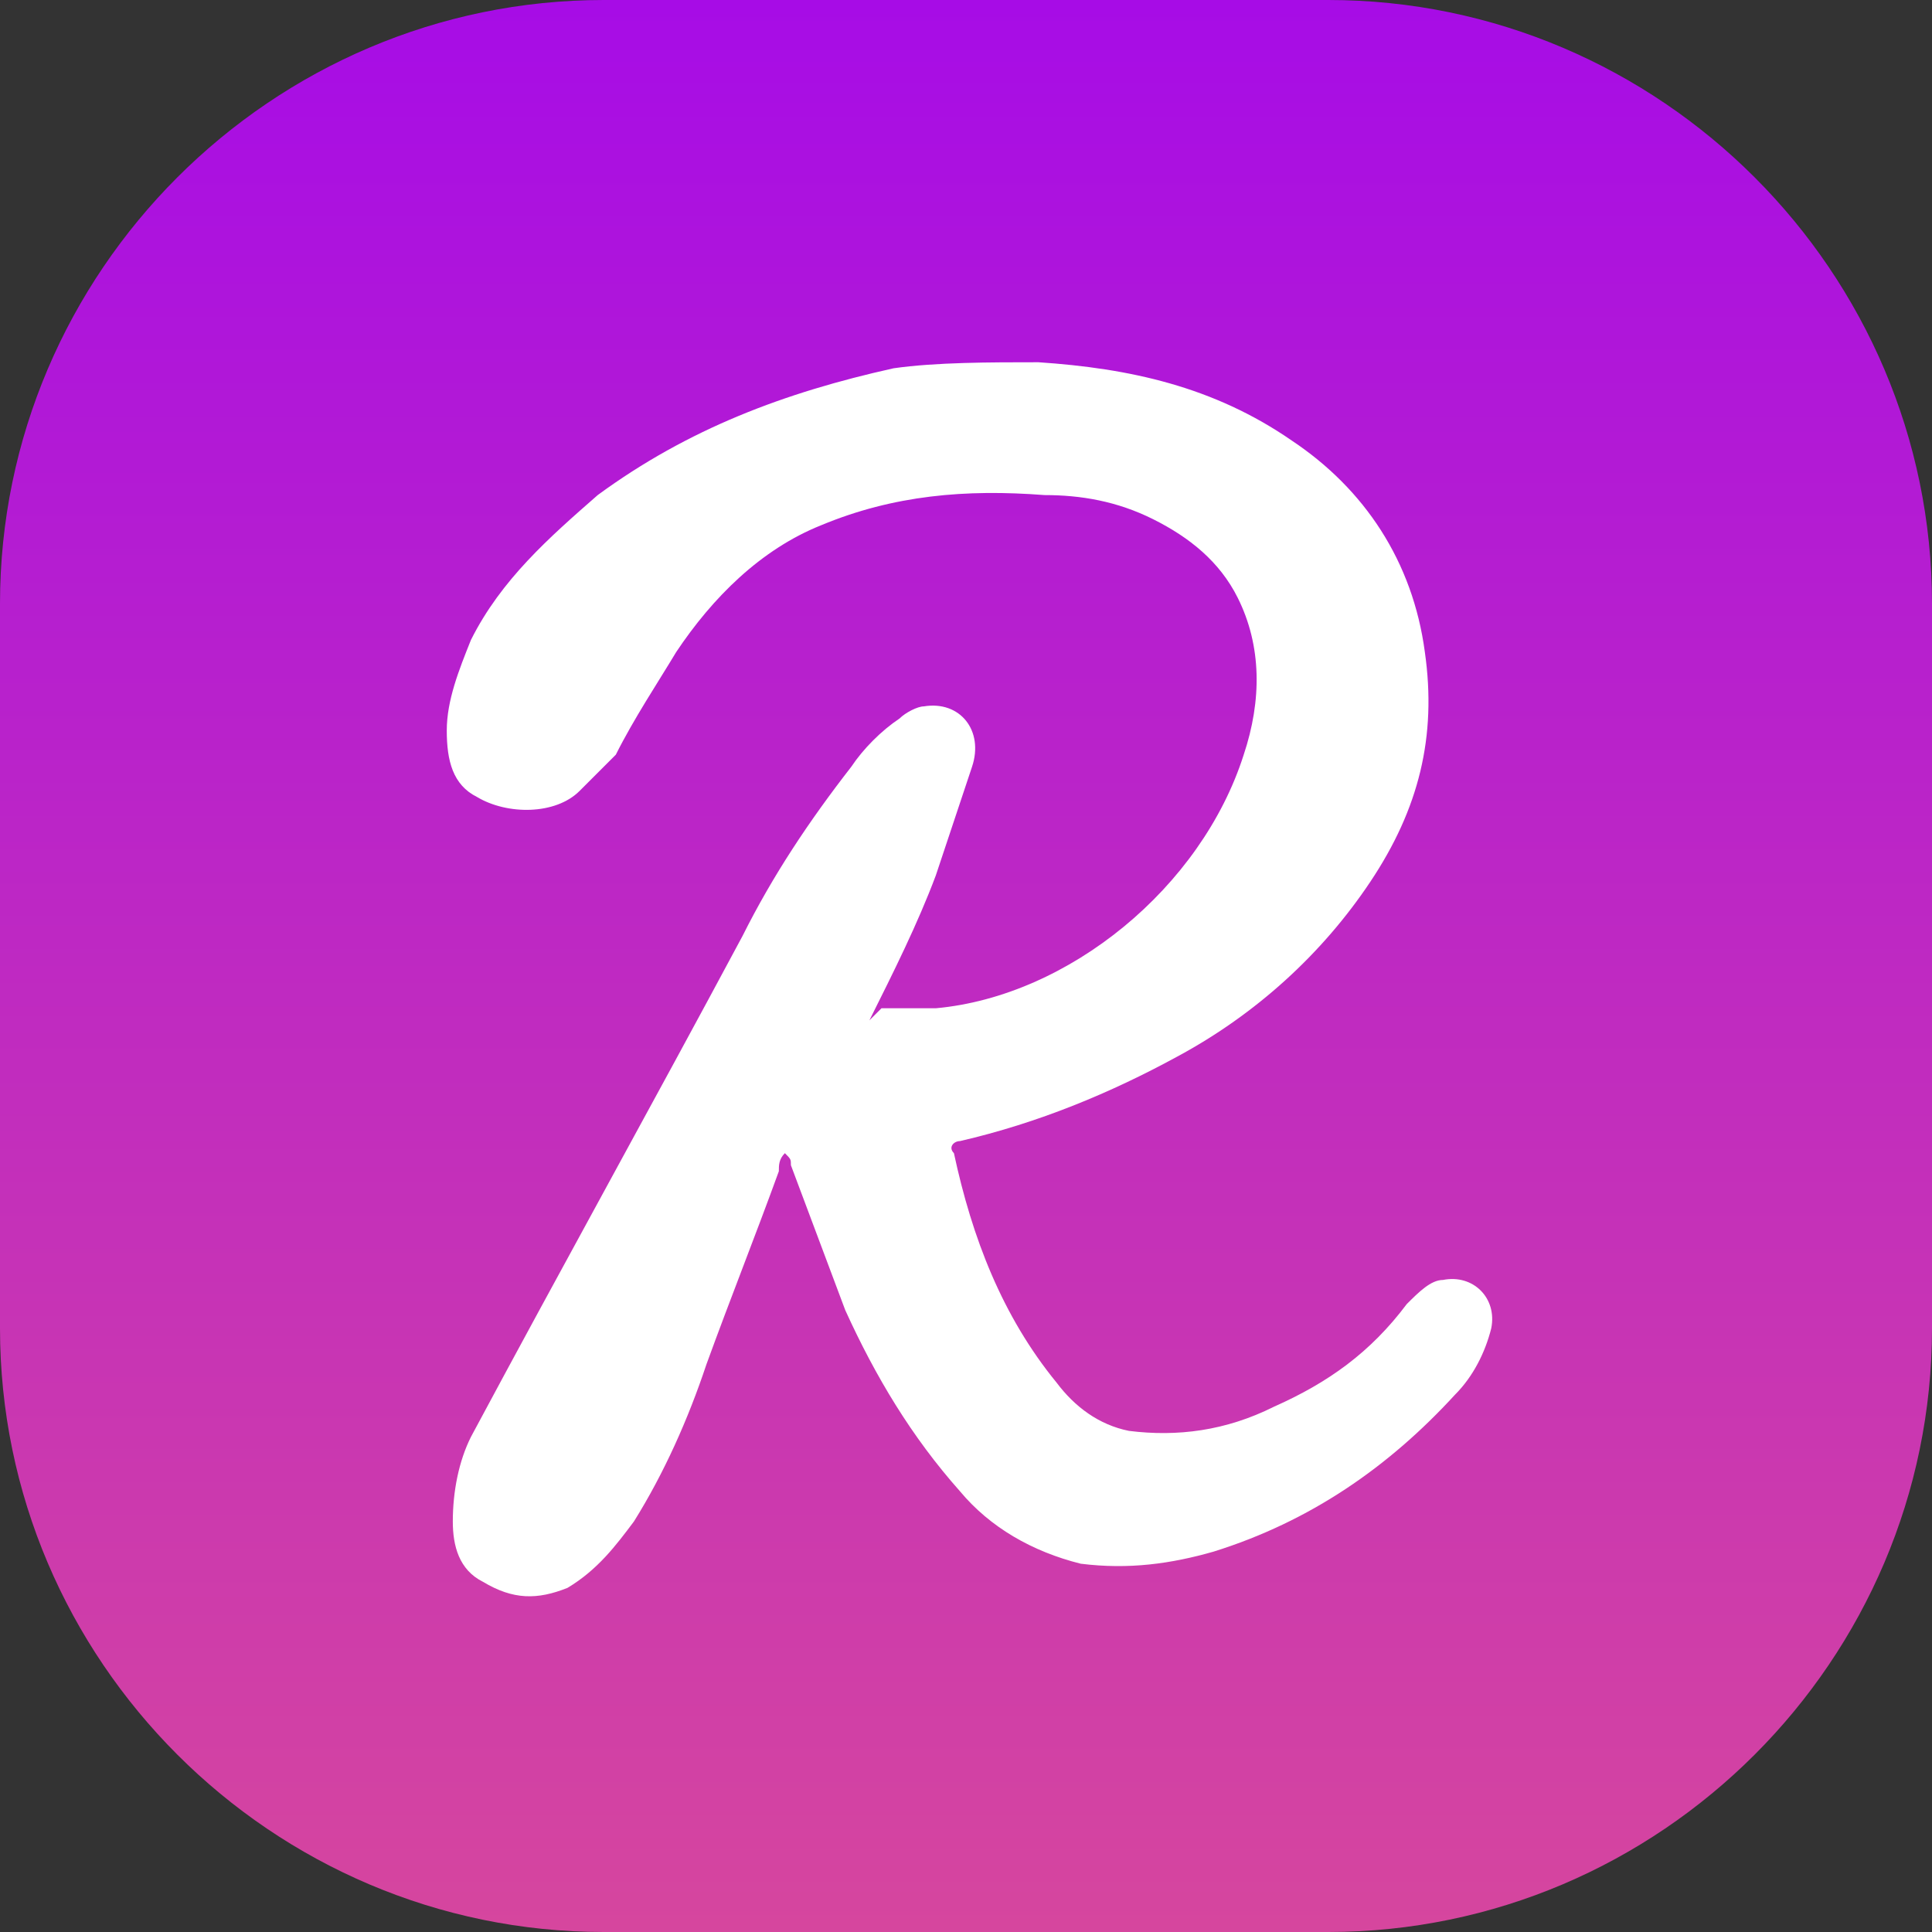 <?xml version="1.0" encoding="utf-8"?>
<!-- Generator: Adobe Illustrator 26.3.1, SVG Export Plug-In . SVG Version: 6.00 Build 0)  -->
<svg version="1.1" id="katman_1" xmlns="http://www.w3.org/2000/svg" xmlns:xlink="http://www.w3.org/1999/xlink" x="0px" y="0px"
	 viewBox="0 0 32 32" style="enable-background:new 0 0 32 32;" xml:space="preserve">
<rect x="0" y="0" width="32" height="32" fill="#333333" stroke="none"/>
<style type="text/css">
	.st0{fill:url(#SVGID_1_);}
	.st1{fill:#FFFFFF;}
</style>
<linearGradient id="SVGID_1_" gradientUnits="userSpaceOnUse" x1="16" y1="32" x2="16" y2="-9.094947e-13">
	<stop  offset="0" style="stop-color:#D6469E"/>
	<stop  offset="1" style="stop-color:#A70CE6"/>
</linearGradient>
<path class="st0" d="M10,0h12c5.5,0,10,4.5,10,10v12c0,5.5-4.5,10-10,10H10C4.5,32,0,27.5,0,22V10C0,4.5,4.5,0,10,0z"/>
<path class="st1" d="M14.6,16.7c0.3,0,0.6,0,0.9,0c2.2-0.2,4.4-2,5.1-4.2c0.3-0.9,0.3-1.8-0.1-2.6c-0.3-0.6-0.8-1-1.4-1.3
	c-0.6-0.3-1.2-0.4-1.8-0.4c-1.3-0.1-2.5,0-3.7,0.5c-1,0.4-1.8,1.2-2.4,2.1c-0.3,0.5-0.7,1.1-1,1.7c-0.2,0.2-0.4,0.4-0.6,0.6
	c-0.4,0.4-1.2,0.4-1.7,0.1c-0.4-0.2-0.5-0.6-0.5-1.1c0-0.5,0.2-1,0.4-1.5c0.5-1,1.3-1.7,2.1-2.4c1.5-1.1,3.1-1.7,4.9-2.1
	C15.5,6,16.4,6,17.2,6c1.5,0.1,2.9,0.4,4.2,1.3c1.2,0.8,2,2,2.2,3.5c0.2,1.4-0.1,2.6-0.9,3.8c-0.8,1.2-1.9,2.2-3.2,2.9
	c-1.1,0.6-2.3,1.1-3.6,1.4c-0.1,0-0.2,0.1-0.1,0.2c0.3,1.4,0.8,2.7,1.7,3.8c0.3,0.4,0.7,0.7,1.2,0.8c0.8,0.1,1.6,0,2.4-0.4
	c0.9-0.4,1.6-0.9,2.2-1.7c0.2-0.2,0.4-0.4,0.6-0.4c0.5-0.1,0.9,0.3,0.8,0.8c-0.1,0.4-0.3,0.8-0.6,1.1c-1.1,1.2-2.4,2.1-4,2.6
	c-0.7,0.2-1.4,0.3-2.2,0.2c-0.8-0.2-1.5-0.6-2-1.2c-0.8-0.9-1.4-1.9-1.9-3c-0.3-0.8-0.6-1.6-0.9-2.4c0-0.1,0-0.1-0.1-0.2
	c-0.1,0.1-0.1,0.2-0.1,0.3c-0.4,1.1-0.8,2.1-1.2,3.2c-0.3,0.9-0.7,1.8-1.2,2.6c-0.3,0.4-0.6,0.8-1.1,1.1c-0.5,0.2-0.9,0.2-1.4-0.1
	c-0.4-0.2-0.5-0.6-0.5-1c0-0.5,0.1-1,0.3-1.4c1.5-2.8,3-5.5,4.5-8.3c0.5-1,1.1-1.9,1.8-2.8c0.2-0.3,0.5-0.6,0.8-0.8
	c0.1-0.1,0.3-0.2,0.4-0.2c0.6-0.1,1,0.4,0.8,1c-0.2,0.6-0.4,1.2-0.6,1.8c-0.3,0.8-0.7,1.6-1.1,2.4C14.7,16.6,14.7,16.6,14.6,16.7z"
	/>
</svg>
